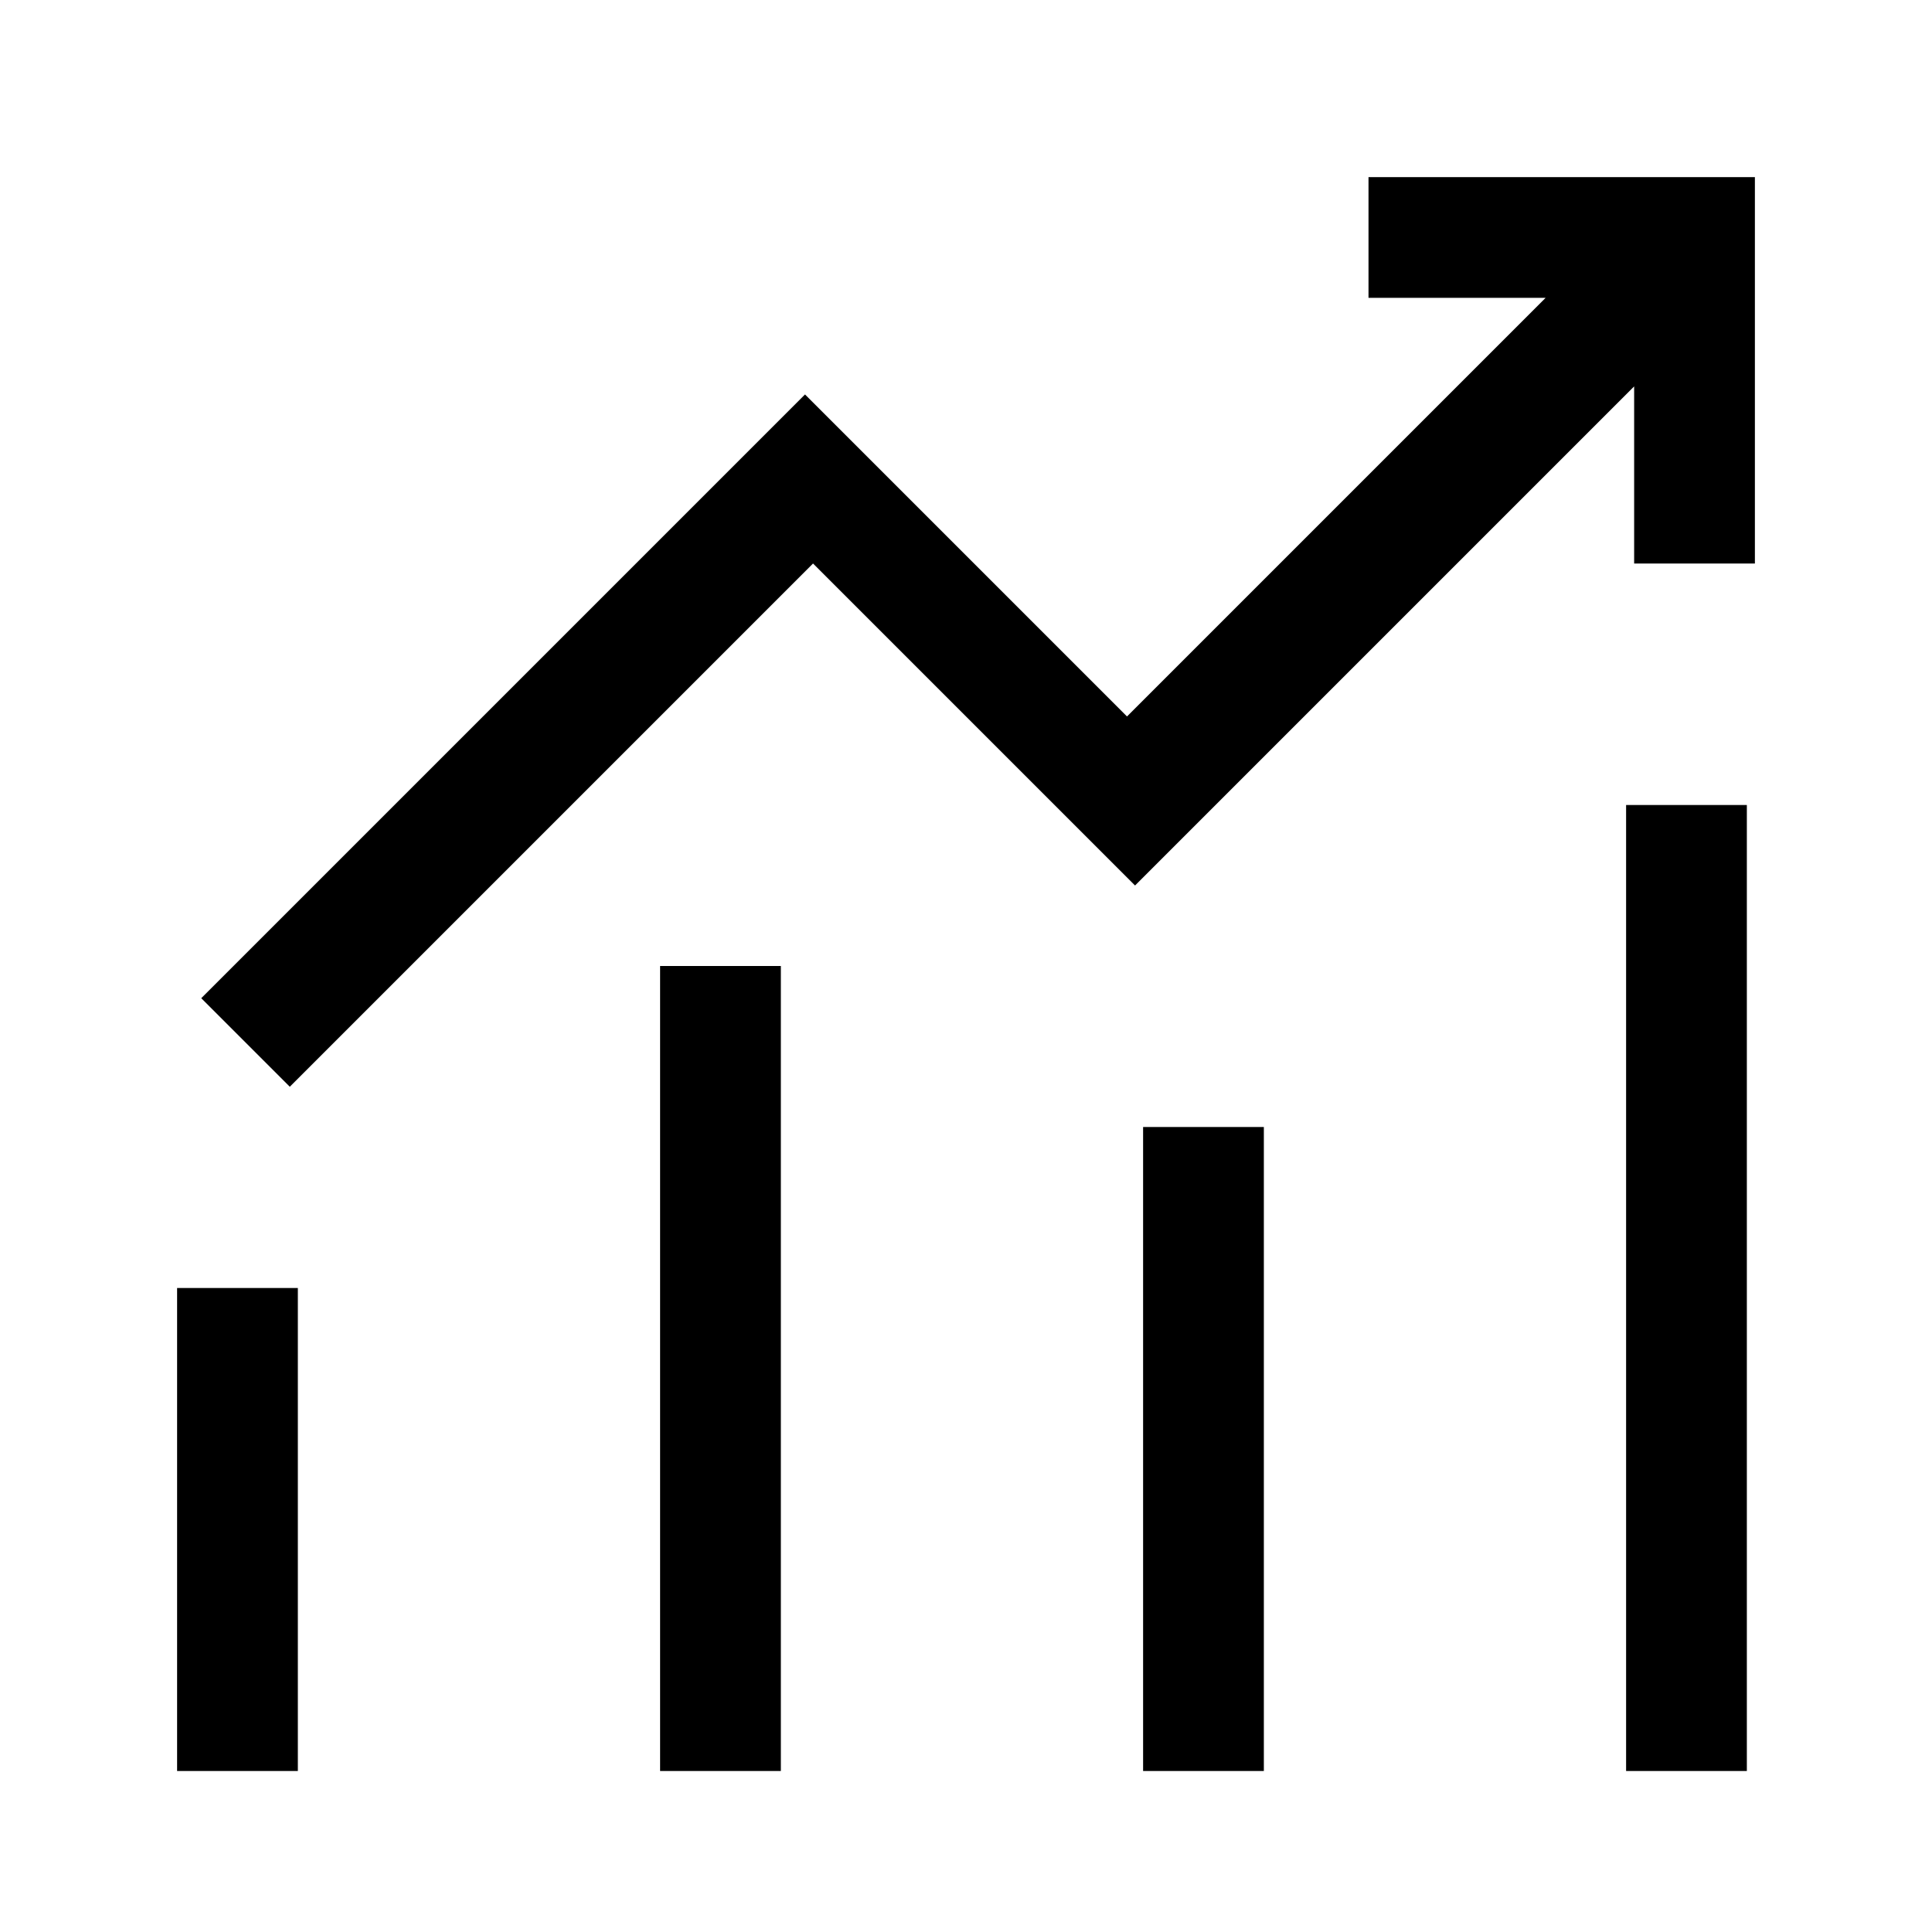 <?xml version="1.0" encoding="UTF-8"?><svg id="Layer_2" xmlns="http://www.w3.org/2000/svg" viewBox="0 0 24 24"><g id="_1.5px"><g id="growth_graph"><rect id="regular_business_growth_graph_background" width="24" height="24" style="fill:none;"/><path id="Union-10" d="m21.8,2.2h-4.8v1.5h2.2l-5.2,5.2-4-4-7.5,7.5,1.1,1.1,6.5-6.5,4,4,6.2-6.2v2.2h1.5V2.2Z"/><path id="Vector_2144_Stroke_" d="m2.2,22v-6h1.5v6h-1.5Z"/><path id="Vector_2145_Stroke_" d="m8.2,22v-10h1.5v10h-1.5Z"/><path id="Vector_2146_Stroke_" d="m14.2,22v-8h1.5v8h-1.5Z"/><path id="Vector_2147_Stroke_" d="m20.2,22v-12h1.5v12h-1.5Z"/></g></g></svg>